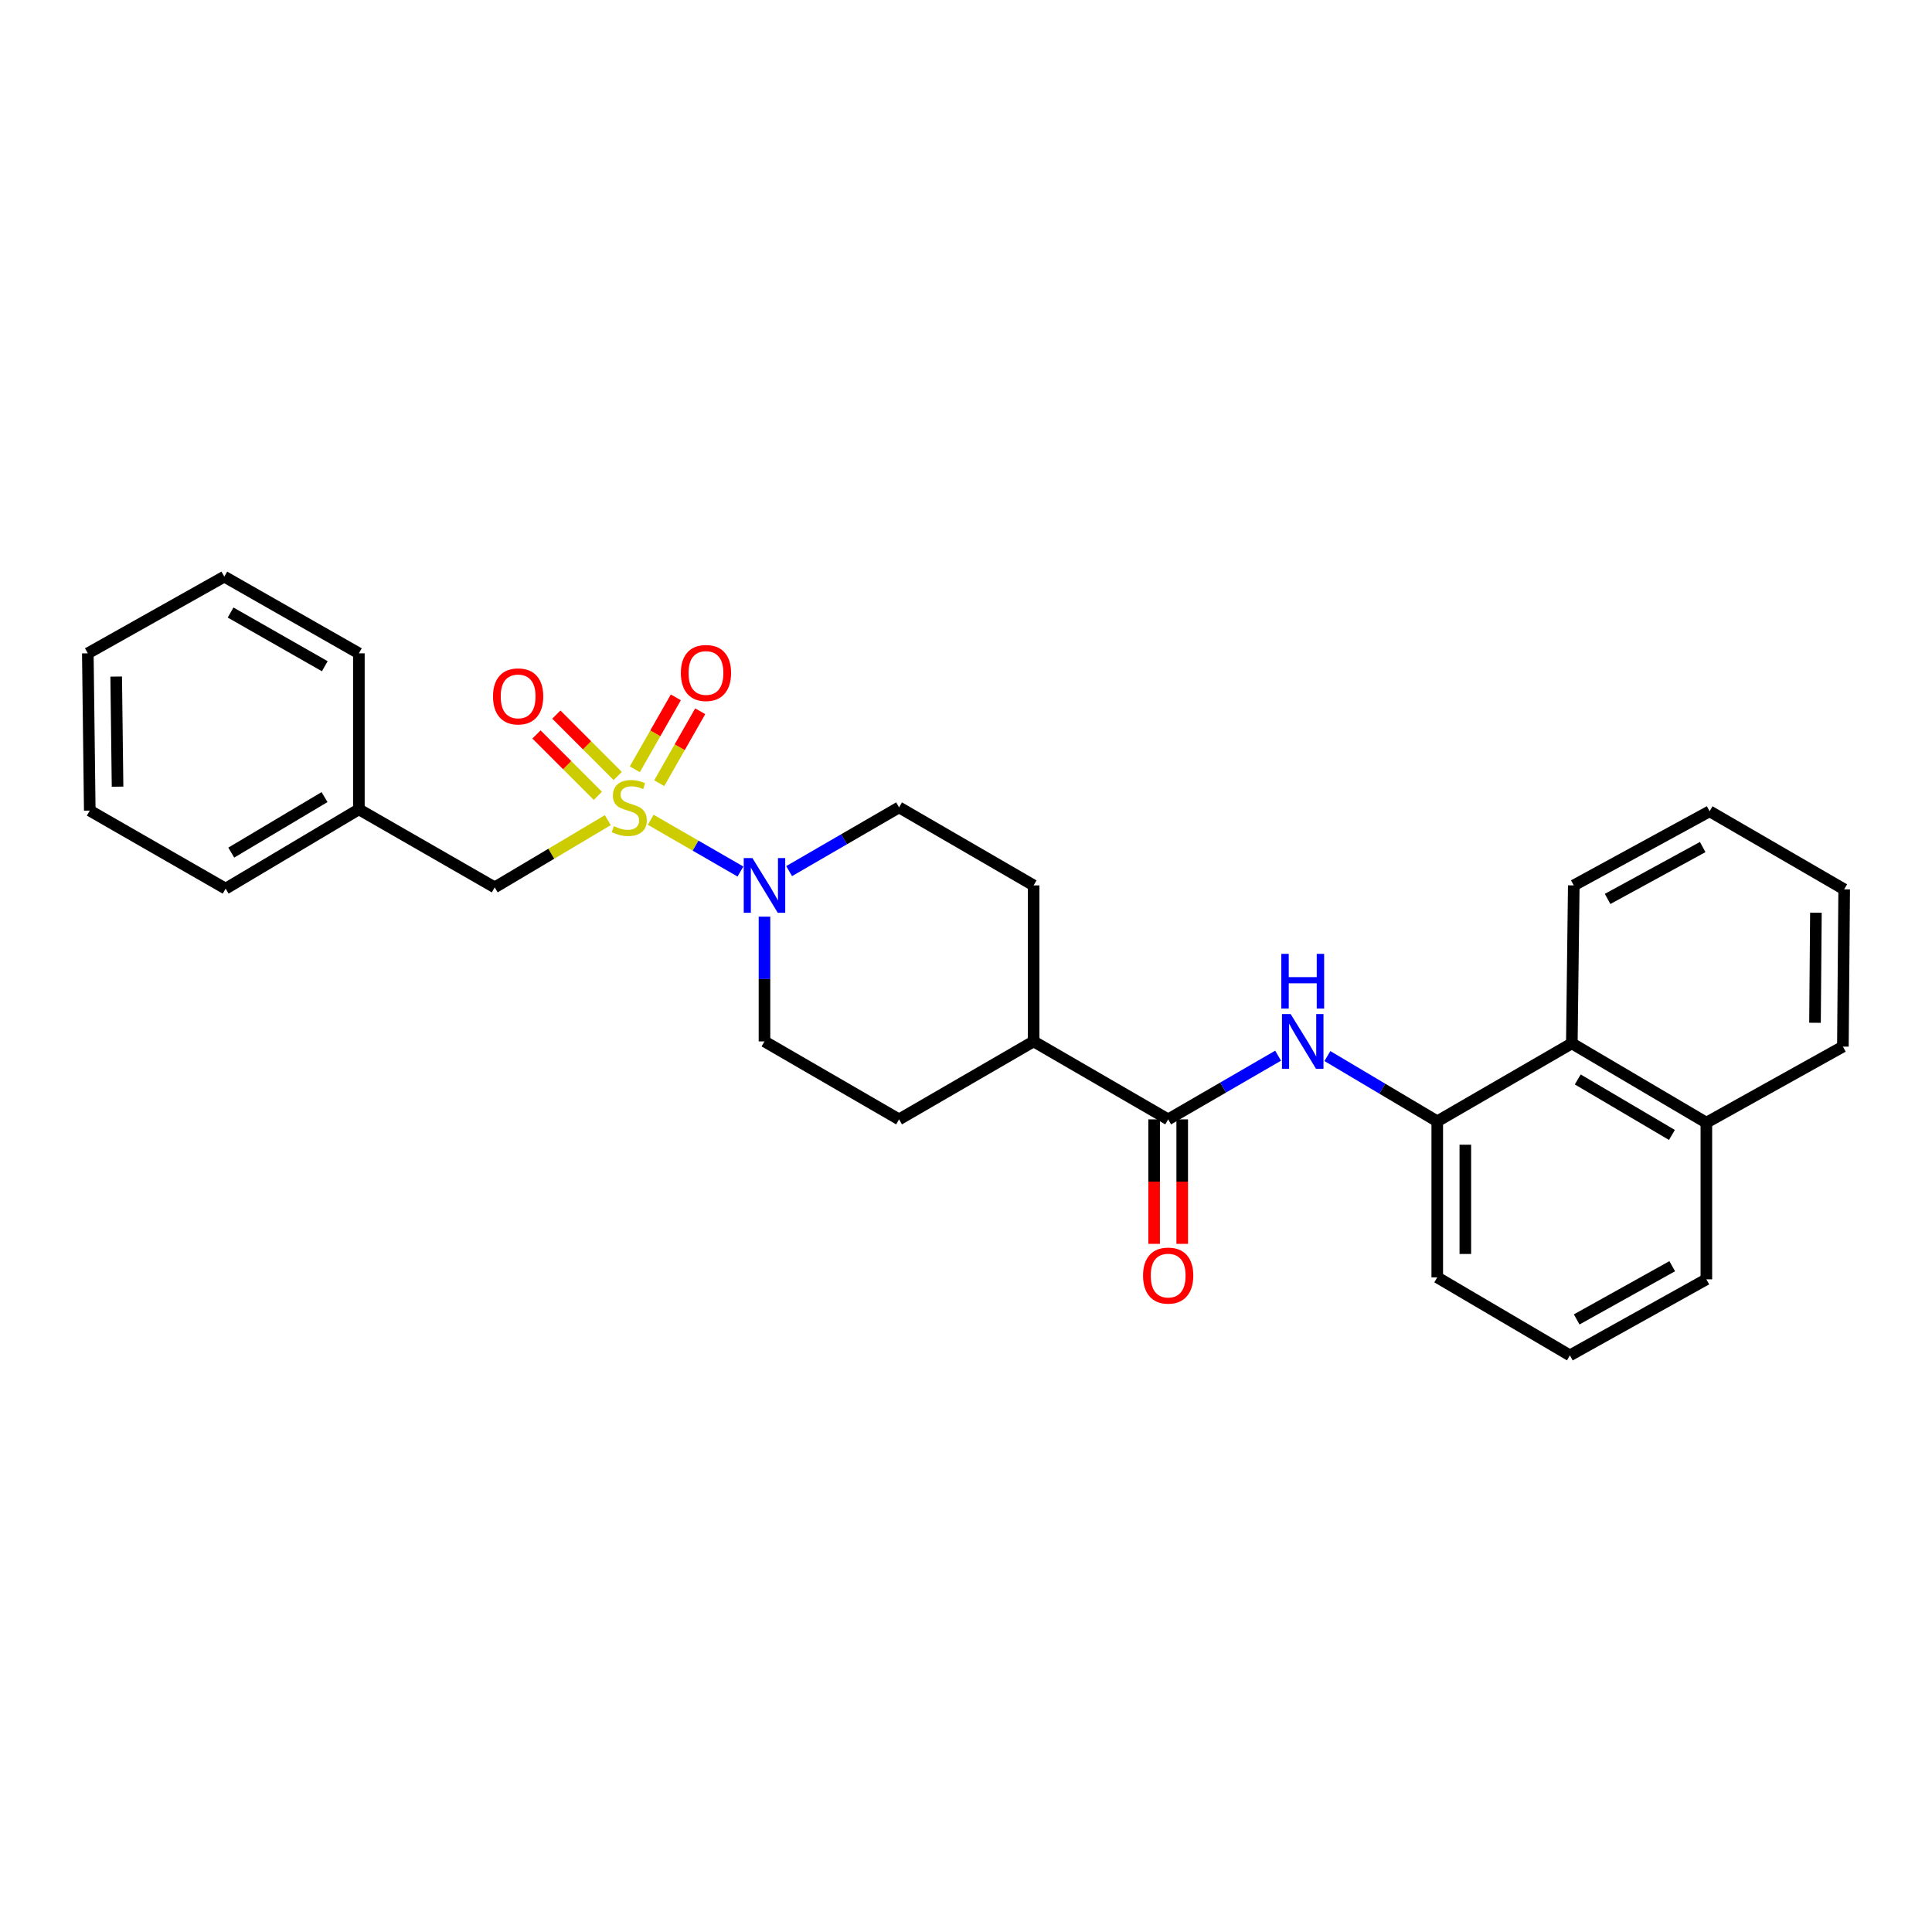 <?xml version='1.0' encoding='iso-8859-1'?>
<svg version='1.1' baseProfile='full'
              xmlns='http://www.w3.org/2000/svg'
                      xmlns:rdkit='http://www.rdkit.org/xml'
                      xmlns:xlink='http://www.w3.org/1999/xlink'
                  xml:space='preserve'
width='1000px' height='1000px' viewBox='0 0 1000 1000'>
<!-- END OF HEADER -->
<rect style='opacity:1.0;fill:#FFFFFF;stroke:none' width='1000' height='1000' x='0' y='0'> </rect>
<path class='bond-0' d='M 336.807,424.304 L 360.032,437.703' style='fill:none;fill-rule:evenodd;stroke:#CCCC00;stroke-width:6px;stroke-linecap:butt;stroke-linejoin:miter;stroke-opacity:1' />
<path class='bond-0' d='M 360.032,437.703 L 383.256,451.103' style='fill:none;fill-rule:evenodd;stroke:#0000FF;stroke-width:6px;stroke-linecap:butt;stroke-linejoin:miter;stroke-opacity:1' />
<path class='bond-4' d='M 314.602,424.503 L 285.334,441.904' style='fill:none;fill-rule:evenodd;stroke:#CCCC00;stroke-width:6px;stroke-linecap:butt;stroke-linejoin:miter;stroke-opacity:1' />
<path class='bond-4' d='M 285.334,441.904 L 256.066,459.305' style='fill:none;fill-rule:evenodd;stroke:#000000;stroke-width:6px;stroke-linecap:butt;stroke-linejoin:miter;stroke-opacity:1' />
<path class='bond-5' d='M 341.212,405.374 L 351.821,386.762' style='fill:none;fill-rule:evenodd;stroke:#CCCC00;stroke-width:6px;stroke-linecap:butt;stroke-linejoin:miter;stroke-opacity:1' />
<path class='bond-5' d='M 351.821,386.762 L 362.43,368.15' style='fill:none;fill-rule:evenodd;stroke:#FF0000;stroke-width:6px;stroke-linecap:butt;stroke-linejoin:miter;stroke-opacity:1' />
<path class='bond-5' d='M 328.585,398.177 L 339.194,379.565' style='fill:none;fill-rule:evenodd;stroke:#CCCC00;stroke-width:6px;stroke-linecap:butt;stroke-linejoin:miter;stroke-opacity:1' />
<path class='bond-5' d='M 339.194,379.565 L 349.804,360.952' style='fill:none;fill-rule:evenodd;stroke:#FF0000;stroke-width:6px;stroke-linecap:butt;stroke-linejoin:miter;stroke-opacity:1' />
<path class='bond-6' d='M 319.732,401.646 L 303.849,385.761' style='fill:none;fill-rule:evenodd;stroke:#CCCC00;stroke-width:6px;stroke-linecap:butt;stroke-linejoin:miter;stroke-opacity:1' />
<path class='bond-6' d='M 303.849,385.761 L 287.965,369.875' style='fill:none;fill-rule:evenodd;stroke:#FF0000;stroke-width:6px;stroke-linecap:butt;stroke-linejoin:miter;stroke-opacity:1' />
<path class='bond-6' d='M 309.454,411.923 L 293.571,396.037' style='fill:none;fill-rule:evenodd;stroke:#CCCC00;stroke-width:6px;stroke-linecap:butt;stroke-linejoin:miter;stroke-opacity:1' />
<path class='bond-6' d='M 293.571,396.037 L 277.687,380.151' style='fill:none;fill-rule:evenodd;stroke:#FF0000;stroke-width:6px;stroke-linecap:butt;stroke-linejoin:miter;stroke-opacity:1' />
<path class='bond-9' d='M 395.696,474.459 L 395.696,506.745' style='fill:none;fill-rule:evenodd;stroke:#0000FF;stroke-width:6px;stroke-linecap:butt;stroke-linejoin:miter;stroke-opacity:1' />
<path class='bond-9' d='M 395.696,506.745 L 395.696,539.031' style='fill:none;fill-rule:evenodd;stroke:#000000;stroke-width:6px;stroke-linecap:butt;stroke-linejoin:miter;stroke-opacity:1' />
<path class='bond-10' d='M 408.448,450.887 L 436.901,434.394' style='fill:none;fill-rule:evenodd;stroke:#0000FF;stroke-width:6px;stroke-linecap:butt;stroke-linejoin:miter;stroke-opacity:1' />
<path class='bond-10' d='M 436.901,434.394 L 465.353,417.9' style='fill:none;fill-rule:evenodd;stroke:#000000;stroke-width:6px;stroke-linecap:butt;stroke-linejoin:miter;stroke-opacity:1' />
<path class='bond-1' d='M 604.644,579.387 L 535.002,539.031' style='fill:none;fill-rule:evenodd;stroke:#000000;stroke-width:6px;stroke-linecap:butt;stroke-linejoin:miter;stroke-opacity:1' />
<path class='bond-2' d='M 604.644,579.387 L 633.092,562.904' style='fill:none;fill-rule:evenodd;stroke:#000000;stroke-width:6px;stroke-linecap:butt;stroke-linejoin:miter;stroke-opacity:1' />
<path class='bond-2' d='M 633.092,562.904 L 661.54,546.42' style='fill:none;fill-rule:evenodd;stroke:#0000FF;stroke-width:6px;stroke-linecap:butt;stroke-linejoin:miter;stroke-opacity:1' />
<path class='bond-11' d='M 597.377,579.387 L 597.377,611.601' style='fill:none;fill-rule:evenodd;stroke:#000000;stroke-width:6px;stroke-linecap:butt;stroke-linejoin:miter;stroke-opacity:1' />
<path class='bond-11' d='M 597.377,611.601 L 597.377,643.816' style='fill:none;fill-rule:evenodd;stroke:#FF0000;stroke-width:6px;stroke-linecap:butt;stroke-linejoin:miter;stroke-opacity:1' />
<path class='bond-11' d='M 611.91,579.387 L 611.91,611.601' style='fill:none;fill-rule:evenodd;stroke:#000000;stroke-width:6px;stroke-linecap:butt;stroke-linejoin:miter;stroke-opacity:1' />
<path class='bond-11' d='M 611.91,611.601 L 611.91,643.816' style='fill:none;fill-rule:evenodd;stroke:#FF0000;stroke-width:6px;stroke-linecap:butt;stroke-linejoin:miter;stroke-opacity:1' />
<path class='bond-3' d='M 687.058,546.615 L 715.488,563.506' style='fill:none;fill-rule:evenodd;stroke:#0000FF;stroke-width:6px;stroke-linecap:butt;stroke-linejoin:miter;stroke-opacity:1' />
<path class='bond-3' d='M 715.488,563.506 L 743.918,580.396' style='fill:none;fill-rule:evenodd;stroke:#000000;stroke-width:6px;stroke-linecap:butt;stroke-linejoin:miter;stroke-opacity:1' />
<path class='bond-7' d='M 743.918,580.396 L 813.575,540.041' style='fill:none;fill-rule:evenodd;stroke:#000000;stroke-width:6px;stroke-linecap:butt;stroke-linejoin:miter;stroke-opacity:1' />
<path class='bond-16' d='M 743.918,580.396 L 743.918,661.164' style='fill:none;fill-rule:evenodd;stroke:#000000;stroke-width:6px;stroke-linecap:butt;stroke-linejoin:miter;stroke-opacity:1' />
<path class='bond-16' d='M 758.452,592.511 L 758.452,649.049' style='fill:none;fill-rule:evenodd;stroke:#000000;stroke-width:6px;stroke-linecap:butt;stroke-linejoin:miter;stroke-opacity:1' />
<path class='bond-15' d='M 256.066,459.305 L 185.754,418.909' style='fill:none;fill-rule:evenodd;stroke:#000000;stroke-width:6px;stroke-linecap:butt;stroke-linejoin:miter;stroke-opacity:1' />
<path class='bond-14' d='M 813.575,540.041 L 883.209,581.091' style='fill:none;fill-rule:evenodd;stroke:#000000;stroke-width:6px;stroke-linecap:butt;stroke-linejoin:miter;stroke-opacity:1' />
<path class='bond-14' d='M 816.64,558.718 L 865.383,587.453' style='fill:none;fill-rule:evenodd;stroke:#000000;stroke-width:6px;stroke-linecap:butt;stroke-linejoin:miter;stroke-opacity:1' />
<path class='bond-18' d='M 813.575,540.041 L 814.585,458.28' style='fill:none;fill-rule:evenodd;stroke:#000000;stroke-width:6px;stroke-linecap:butt;stroke-linejoin:miter;stroke-opacity:1' />
<path class='bond-8' d='M 535.002,539.031 L 535.002,458.28' style='fill:none;fill-rule:evenodd;stroke:#000000;stroke-width:6px;stroke-linecap:butt;stroke-linejoin:miter;stroke-opacity:1' />
<path class='bond-28' d='M 535.002,539.031 L 465.353,579.387' style='fill:none;fill-rule:evenodd;stroke:#000000;stroke-width:6px;stroke-linecap:butt;stroke-linejoin:miter;stroke-opacity:1' />
<path class='bond-12' d='M 395.696,539.031 L 465.353,579.387' style='fill:none;fill-rule:evenodd;stroke:#000000;stroke-width:6px;stroke-linecap:butt;stroke-linejoin:miter;stroke-opacity:1' />
<path class='bond-13' d='M 465.353,417.9 L 535.002,458.28' style='fill:none;fill-rule:evenodd;stroke:#000000;stroke-width:6px;stroke-linecap:butt;stroke-linejoin:miter;stroke-opacity:1' />
<path class='bond-20' d='M 883.209,581.091 L 953.875,541.72' style='fill:none;fill-rule:evenodd;stroke:#000000;stroke-width:6px;stroke-linecap:butt;stroke-linejoin:miter;stroke-opacity:1' />
<path class='bond-30' d='M 883.209,581.091 L 883.209,662.173' style='fill:none;fill-rule:evenodd;stroke:#000000;stroke-width:6px;stroke-linecap:butt;stroke-linejoin:miter;stroke-opacity:1' />
<path class='bond-21' d='M 185.754,418.909 L 116.791,459.959' style='fill:none;fill-rule:evenodd;stroke:#000000;stroke-width:6px;stroke-linecap:butt;stroke-linejoin:miter;stroke-opacity:1' />
<path class='bond-21' d='M 167.976,412.578 L 119.702,441.313' style='fill:none;fill-rule:evenodd;stroke:#000000;stroke-width:6px;stroke-linecap:butt;stroke-linejoin:miter;stroke-opacity:1' />
<path class='bond-22' d='M 185.754,418.909 L 185.754,338.166' style='fill:none;fill-rule:evenodd;stroke:#000000;stroke-width:6px;stroke-linecap:butt;stroke-linejoin:miter;stroke-opacity:1' />
<path class='bond-17' d='M 743.918,661.164 L 812.574,701.536' style='fill:none;fill-rule:evenodd;stroke:#000000;stroke-width:6px;stroke-linecap:butt;stroke-linejoin:miter;stroke-opacity:1' />
<path class='bond-19' d='M 812.574,701.536 L 883.209,662.173' style='fill:none;fill-rule:evenodd;stroke:#000000;stroke-width:6px;stroke-linecap:butt;stroke-linejoin:miter;stroke-opacity:1' />
<path class='bond-19' d='M 816.094,682.936 L 865.539,655.382' style='fill:none;fill-rule:evenodd;stroke:#000000;stroke-width:6px;stroke-linecap:butt;stroke-linejoin:miter;stroke-opacity:1' />
<path class='bond-23' d='M 814.585,458.28 L 884.896,419.919' style='fill:none;fill-rule:evenodd;stroke:#000000;stroke-width:6px;stroke-linecap:butt;stroke-linejoin:miter;stroke-opacity:1' />
<path class='bond-23' d='M 832.092,465.284 L 881.31,438.431' style='fill:none;fill-rule:evenodd;stroke:#000000;stroke-width:6px;stroke-linecap:butt;stroke-linejoin:miter;stroke-opacity:1' />
<path class='bond-31' d='M 953.875,541.72 L 954.545,460.315' style='fill:none;fill-rule:evenodd;stroke:#000000;stroke-width:6px;stroke-linecap:butt;stroke-linejoin:miter;stroke-opacity:1' />
<path class='bond-31' d='M 939.442,529.39 L 939.912,472.406' style='fill:none;fill-rule:evenodd;stroke:#000000;stroke-width:6px;stroke-linecap:butt;stroke-linejoin:miter;stroke-opacity:1' />
<path class='bond-26' d='M 116.791,459.959 L 46.464,419.571' style='fill:none;fill-rule:evenodd;stroke:#000000;stroke-width:6px;stroke-linecap:butt;stroke-linejoin:miter;stroke-opacity:1' />
<path class='bond-25' d='M 185.754,338.166 L 116.097,298.464' style='fill:none;fill-rule:evenodd;stroke:#000000;stroke-width:6px;stroke-linecap:butt;stroke-linejoin:miter;stroke-opacity:1' />
<path class='bond-25' d='M 168.109,344.837 L 119.349,317.046' style='fill:none;fill-rule:evenodd;stroke:#000000;stroke-width:6px;stroke-linecap:butt;stroke-linejoin:miter;stroke-opacity:1' />
<path class='bond-24' d='M 884.896,419.919 L 954.545,460.315' style='fill:none;fill-rule:evenodd;stroke:#000000;stroke-width:6px;stroke-linecap:butt;stroke-linejoin:miter;stroke-opacity:1' />
<path class='bond-27' d='M 116.097,298.464 L 45.455,338.166' style='fill:none;fill-rule:evenodd;stroke:#000000;stroke-width:6px;stroke-linecap:butt;stroke-linejoin:miter;stroke-opacity:1' />
<path class='bond-29' d='M 46.464,419.571 L 45.455,338.166' style='fill:none;fill-rule:evenodd;stroke:#000000;stroke-width:6px;stroke-linecap:butt;stroke-linejoin:miter;stroke-opacity:1' />
<path class='bond-29' d='M 60.845,407.18 L 60.139,350.196' style='fill:none;fill-rule:evenodd;stroke:#000000;stroke-width:6px;stroke-linecap:butt;stroke-linejoin:miter;stroke-opacity:1' />
<path  class='atom-0' d='M 317.707 427.62
Q 318.027 427.74, 319.347 428.3
Q 320.667 428.86, 322.107 429.22
Q 323.587 429.54, 325.027 429.54
Q 327.707 429.54, 329.267 428.26
Q 330.827 426.94, 330.827 424.66
Q 330.827 423.1, 330.027 422.14
Q 329.267 421.18, 328.067 420.66
Q 326.867 420.14, 324.867 419.54
Q 322.347 418.78, 320.827 418.06
Q 319.347 417.34, 318.267 415.82
Q 317.227 414.3, 317.227 411.74
Q 317.227 408.18, 319.627 405.98
Q 322.067 403.78, 326.867 403.78
Q 330.147 403.78, 333.867 405.34
L 332.947 408.42
Q 329.547 407.02, 326.987 407.02
Q 324.227 407.02, 322.707 408.18
Q 321.187 409.3, 321.227 411.26
Q 321.227 412.78, 321.987 413.7
Q 322.787 414.62, 323.907 415.14
Q 325.067 415.66, 326.987 416.26
Q 329.547 417.06, 331.067 417.86
Q 332.587 418.66, 333.667 420.3
Q 334.787 421.9, 334.787 424.66
Q 334.787 428.58, 332.147 430.7
Q 329.547 432.78, 325.187 432.78
Q 322.667 432.78, 320.747 432.22
Q 318.867 431.7, 316.627 430.78
L 317.707 427.62
' fill='#CCCC00'/>
<path  class='atom-1' d='M 389.436 444.12
L 398.716 459.12
Q 399.636 460.6, 401.116 463.28
Q 402.596 465.96, 402.676 466.12
L 402.676 444.12
L 406.436 444.12
L 406.436 472.44
L 402.556 472.44
L 392.596 456.04
Q 391.436 454.12, 390.196 451.92
Q 388.996 449.72, 388.636 449.04
L 388.636 472.44
L 384.956 472.44
L 384.956 444.12
L 389.436 444.12
' fill='#0000FF'/>
<path  class='atom-3' d='M 668.033 524.871
L 677.313 539.871
Q 678.233 541.351, 679.713 544.031
Q 681.193 546.711, 681.273 546.871
L 681.273 524.871
L 685.033 524.871
L 685.033 553.191
L 681.153 553.191
L 671.193 536.791
Q 670.033 534.871, 668.793 532.671
Q 667.593 530.471, 667.233 529.791
L 667.233 553.191
L 663.553 553.191
L 663.553 524.871
L 668.033 524.871
' fill='#0000FF'/>
<path  class='atom-3' d='M 663.213 493.719
L 667.053 493.719
L 667.053 505.759
L 681.533 505.759
L 681.533 493.719
L 685.373 493.719
L 685.373 522.039
L 681.533 522.039
L 681.533 508.959
L 667.053 508.959
L 667.053 522.039
L 663.213 522.039
L 663.213 493.719
' fill='#0000FF'/>
<path  class='atom-6' d='M 352.409 348.331
Q 352.409 341.531, 355.769 337.731
Q 359.129 333.931, 365.409 333.931
Q 371.689 333.931, 375.049 337.731
Q 378.409 341.531, 378.409 348.331
Q 378.409 355.211, 375.009 359.131
Q 371.609 363.011, 365.409 363.011
Q 359.169 363.011, 355.769 359.131
Q 352.409 355.251, 352.409 348.331
M 365.409 359.811
Q 369.729 359.811, 372.049 356.931
Q 374.409 354.011, 374.409 348.331
Q 374.409 342.771, 372.049 339.971
Q 369.729 337.131, 365.409 337.131
Q 361.089 337.131, 358.729 339.931
Q 356.409 342.731, 356.409 348.331
Q 356.409 354.051, 358.729 356.931
Q 361.089 359.811, 365.409 359.811
' fill='#FF0000'/>
<path  class='atom-7' d='M 255.185 360.45
Q 255.185 353.65, 258.545 349.85
Q 261.905 346.05, 268.185 346.05
Q 274.465 346.05, 277.825 349.85
Q 281.185 353.65, 281.185 360.45
Q 281.185 367.33, 277.785 371.25
Q 274.385 375.13, 268.185 375.13
Q 261.945 375.13, 258.545 371.25
Q 255.185 367.37, 255.185 360.45
M 268.185 371.93
Q 272.505 371.93, 274.825 369.05
Q 277.185 366.13, 277.185 360.45
Q 277.185 354.89, 274.825 352.09
Q 272.505 349.25, 268.185 349.25
Q 263.865 349.25, 261.505 352.05
Q 259.185 354.85, 259.185 360.45
Q 259.185 366.17, 261.505 369.05
Q 263.865 371.93, 268.185 371.93
' fill='#FF0000'/>
<path  class='atom-12' d='M 591.644 660.235
Q 591.644 653.435, 595.004 649.635
Q 598.364 645.835, 604.644 645.835
Q 610.924 645.835, 614.284 649.635
Q 617.644 653.435, 617.644 660.235
Q 617.644 667.115, 614.244 671.035
Q 610.844 674.915, 604.644 674.915
Q 598.404 674.915, 595.004 671.035
Q 591.644 667.155, 591.644 660.235
M 604.644 671.715
Q 608.964 671.715, 611.284 668.835
Q 613.644 665.915, 613.644 660.235
Q 613.644 654.675, 611.284 651.875
Q 608.964 649.035, 604.644 649.035
Q 600.324 649.035, 597.964 651.835
Q 595.644 654.635, 595.644 660.235
Q 595.644 665.955, 597.964 668.835
Q 600.324 671.715, 604.644 671.715
' fill='#FF0000'/>
</svg>
